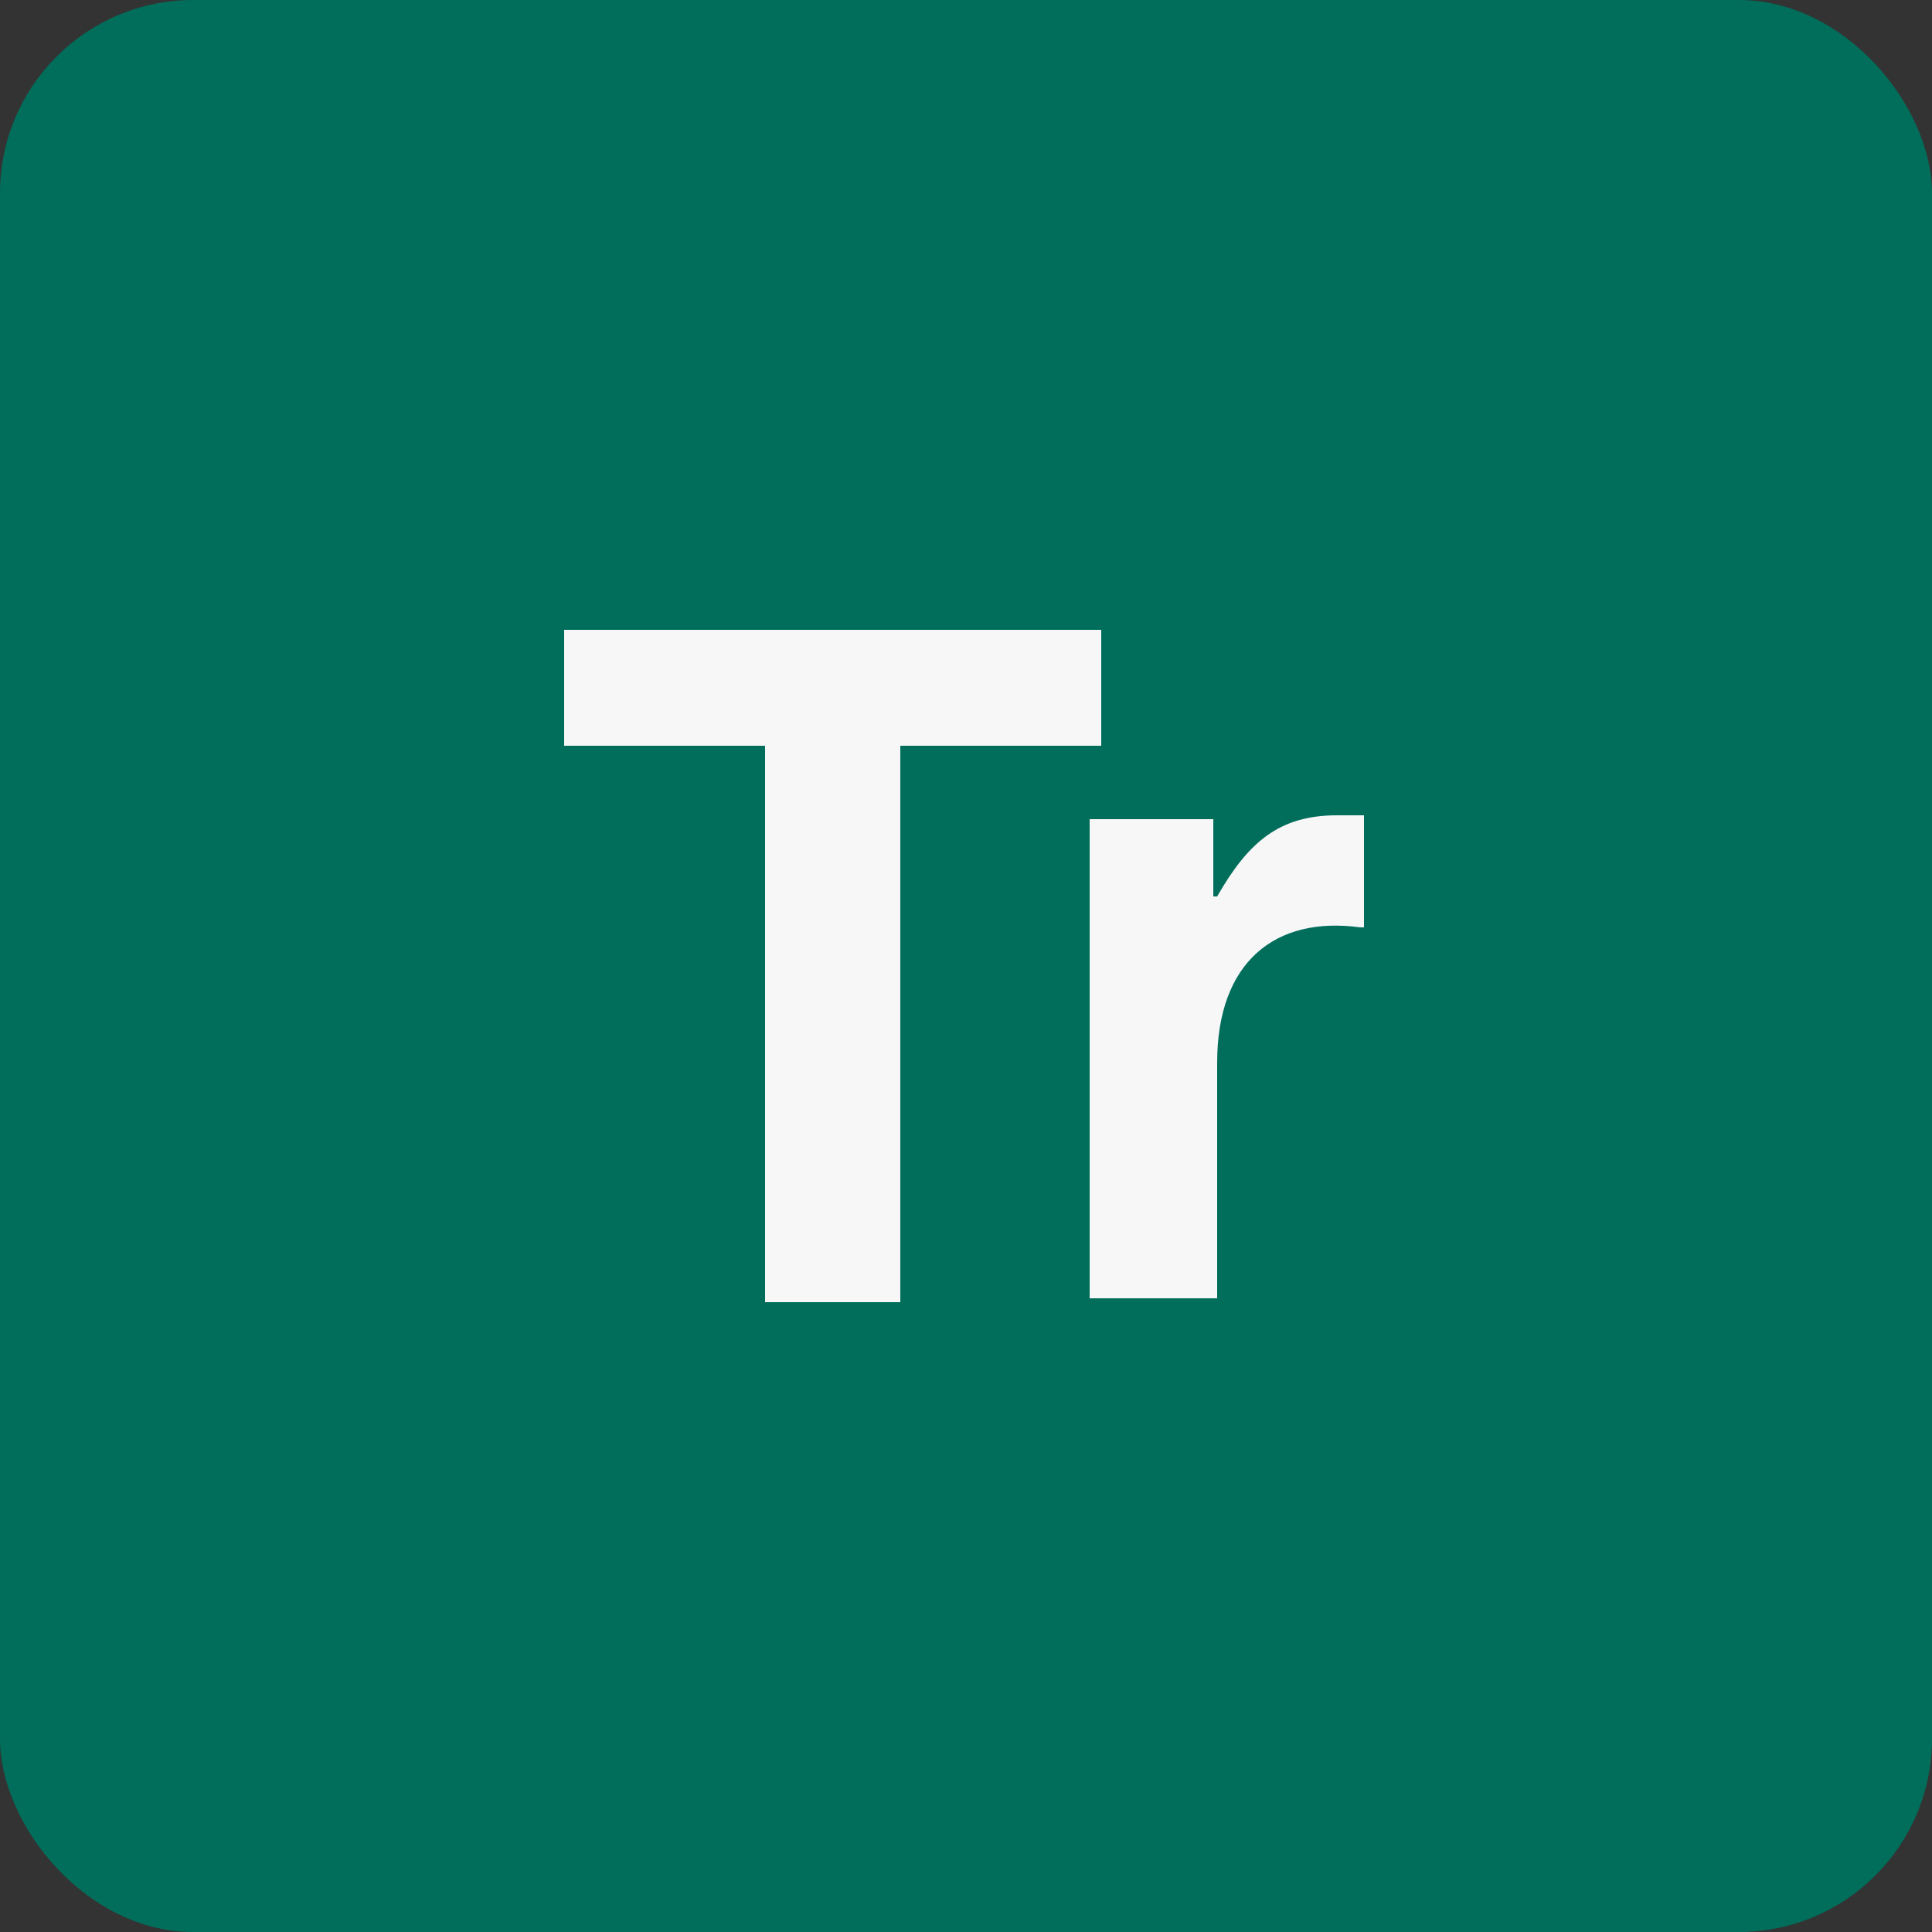 <svg xmlns="http://www.w3.org/2000/svg" fill="none" viewBox="0 0 100 100" height="100" width="100">
<rect x="0" y="0" width="100" height="100" fill="#333333" stroke="none"/>
<g clip-path="url(#clip0_11_2351)">
<path fill="#006E5B" d="M100 0H0V100H100V0Z"></path>
<path fill="#F7F7F8" d="M57 32.6H29.2V38.6H39.6V67.4H46.6V38.6H57V32.6ZM69.2 42.2C66.2 42.2 64.6 43.6 63 46.4H62.8V42.4H56.4V67.2H63V55C63 49.8 66 47.4 70.4 48H70.6V42.2C70.4 42.2 70 42.2 69.2 42.2Z"></path>
</g>
<defs>
<clipPath id="clip0_11_2351">
<rect fill="white" rx="10" height="100" width="100"></rect>
</clipPath>
</defs>
</svg>

